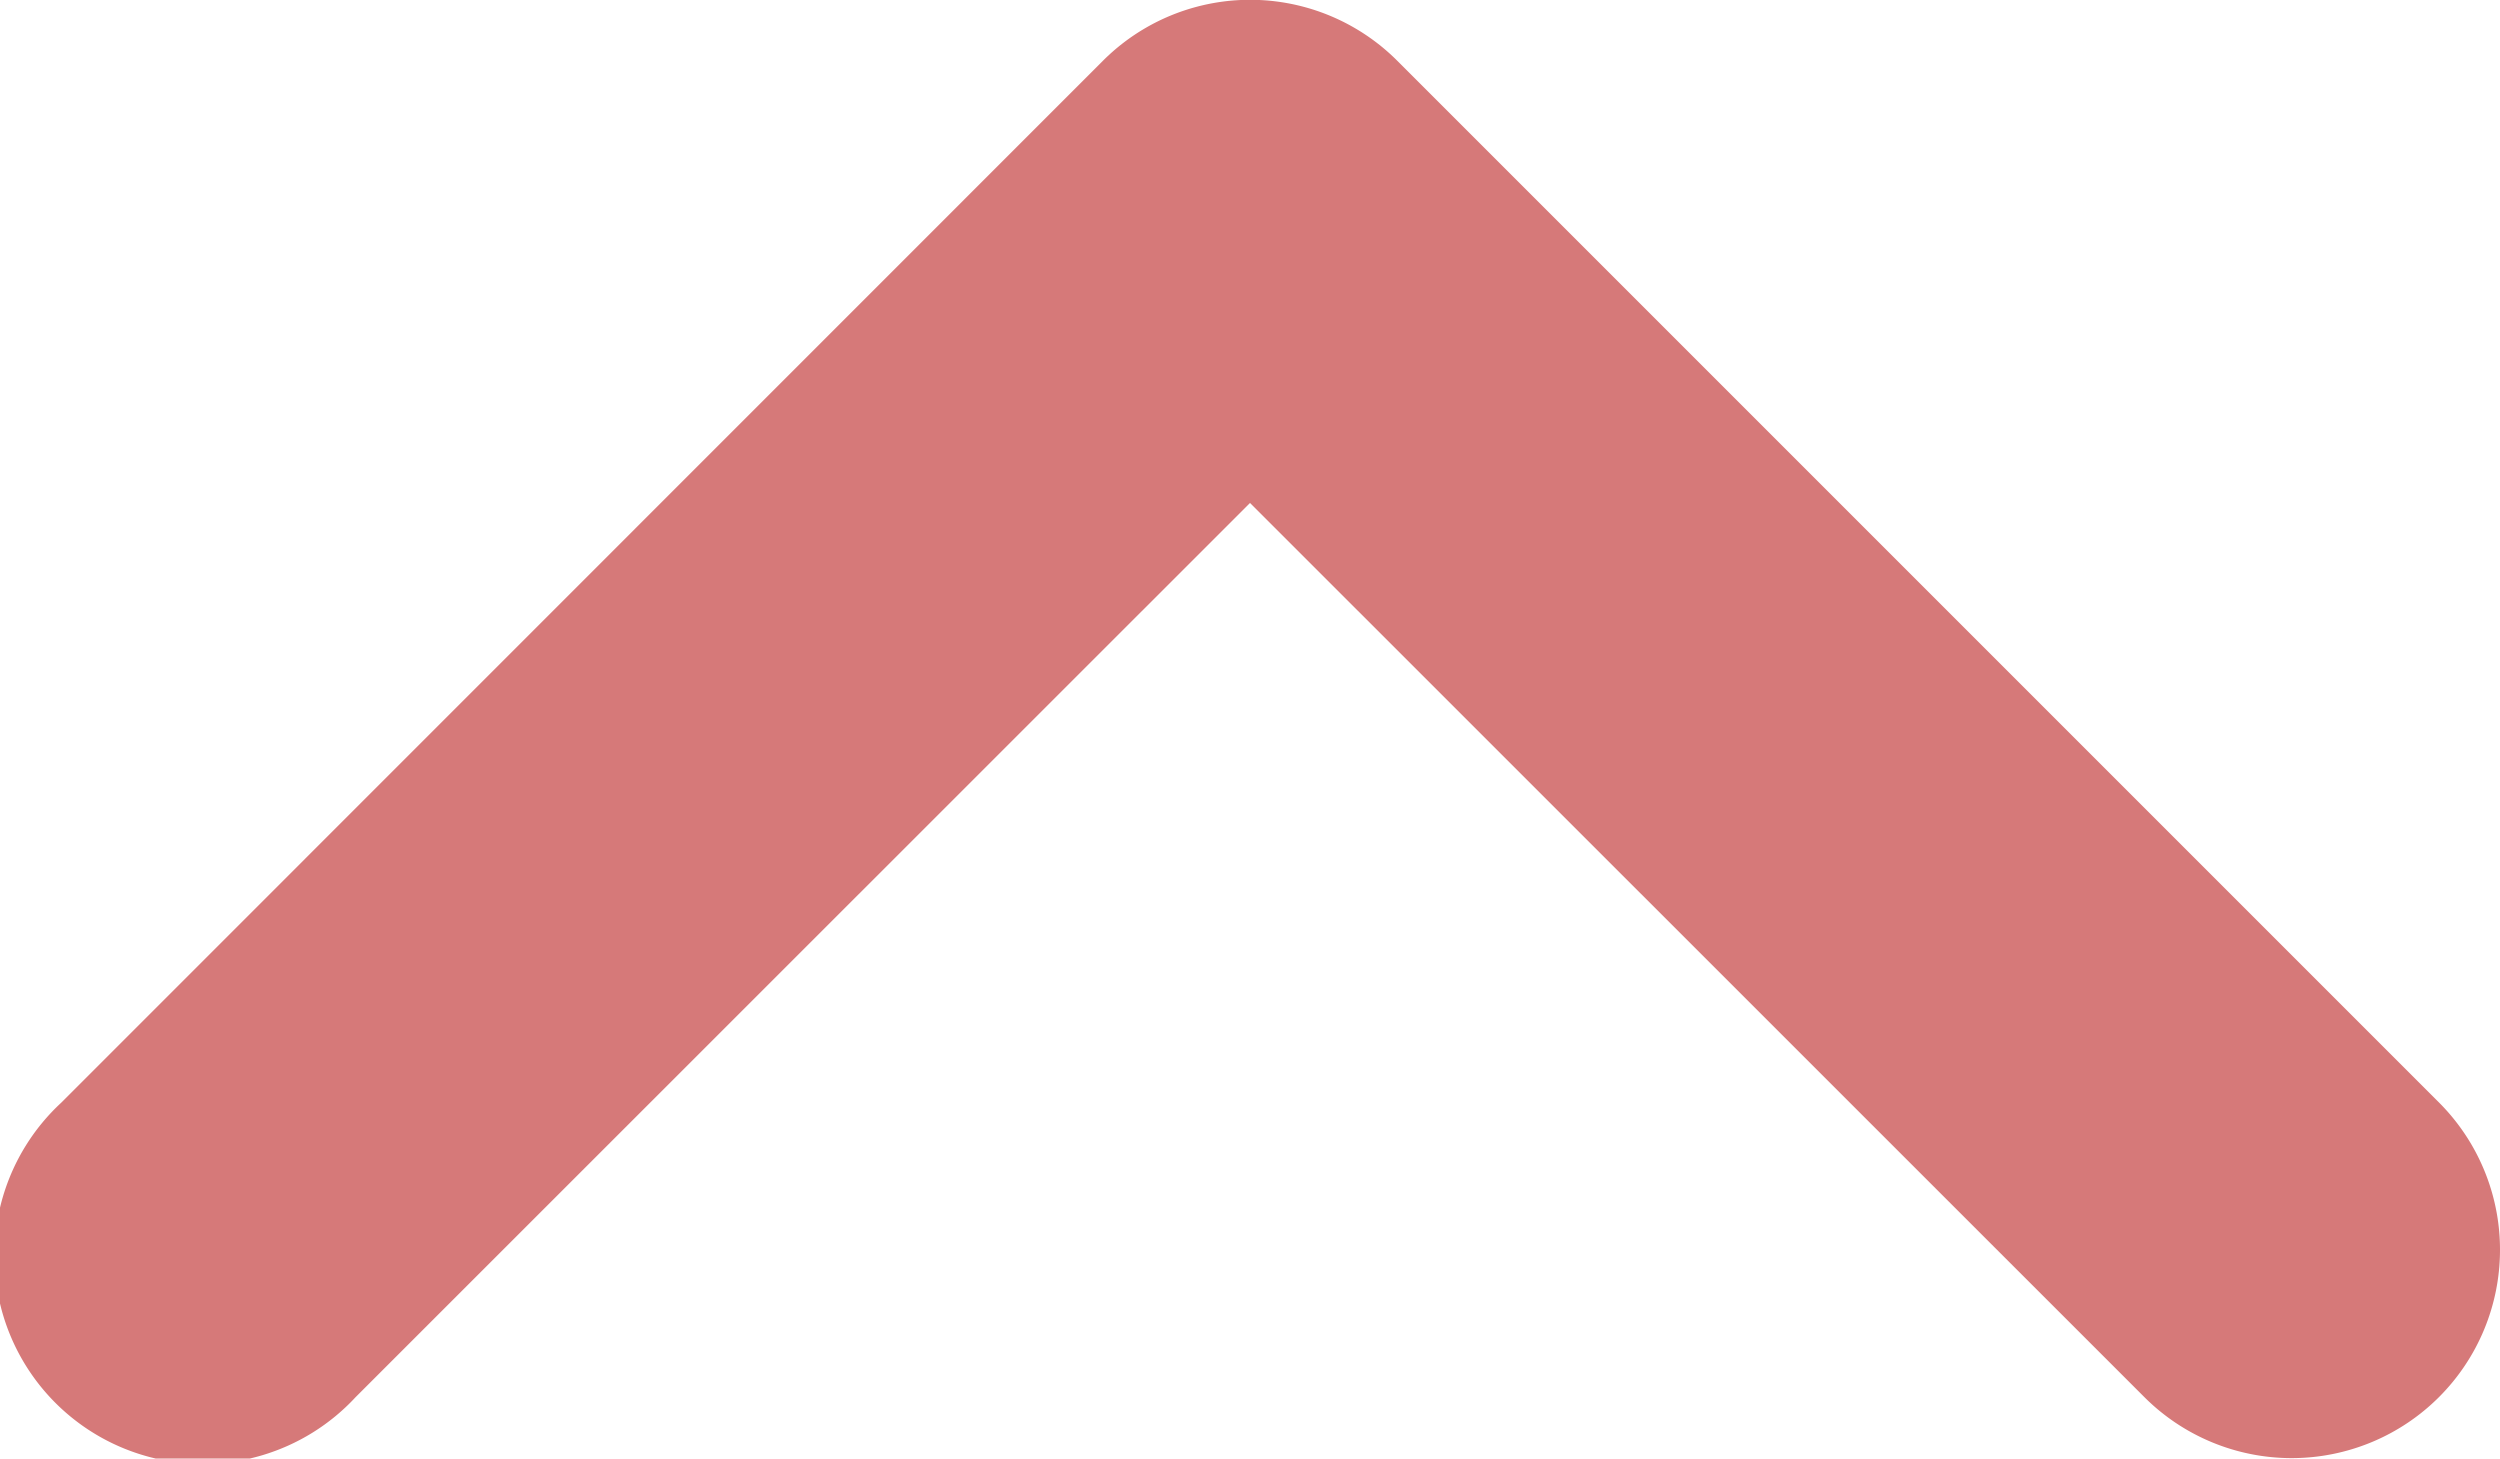 <svg xmlns="http://www.w3.org/2000/svg" width="11.82" height="6.896" viewBox="0 0 11.82 6.896">
  <path id="パス_79807" data-name="パス 79807" d="M12.607,9.214,7.681,4.289A.985.985,0,1,0,6.289,5.681L10.517,9.91,6.289,14.139a.985.985,0,0,0,1.393,1.393l4.925-4.925a.984.984,0,0,0,0-1.393" transform="translate(-4 12.895) rotate(-90)" fill="#d67979"/>
</svg>

